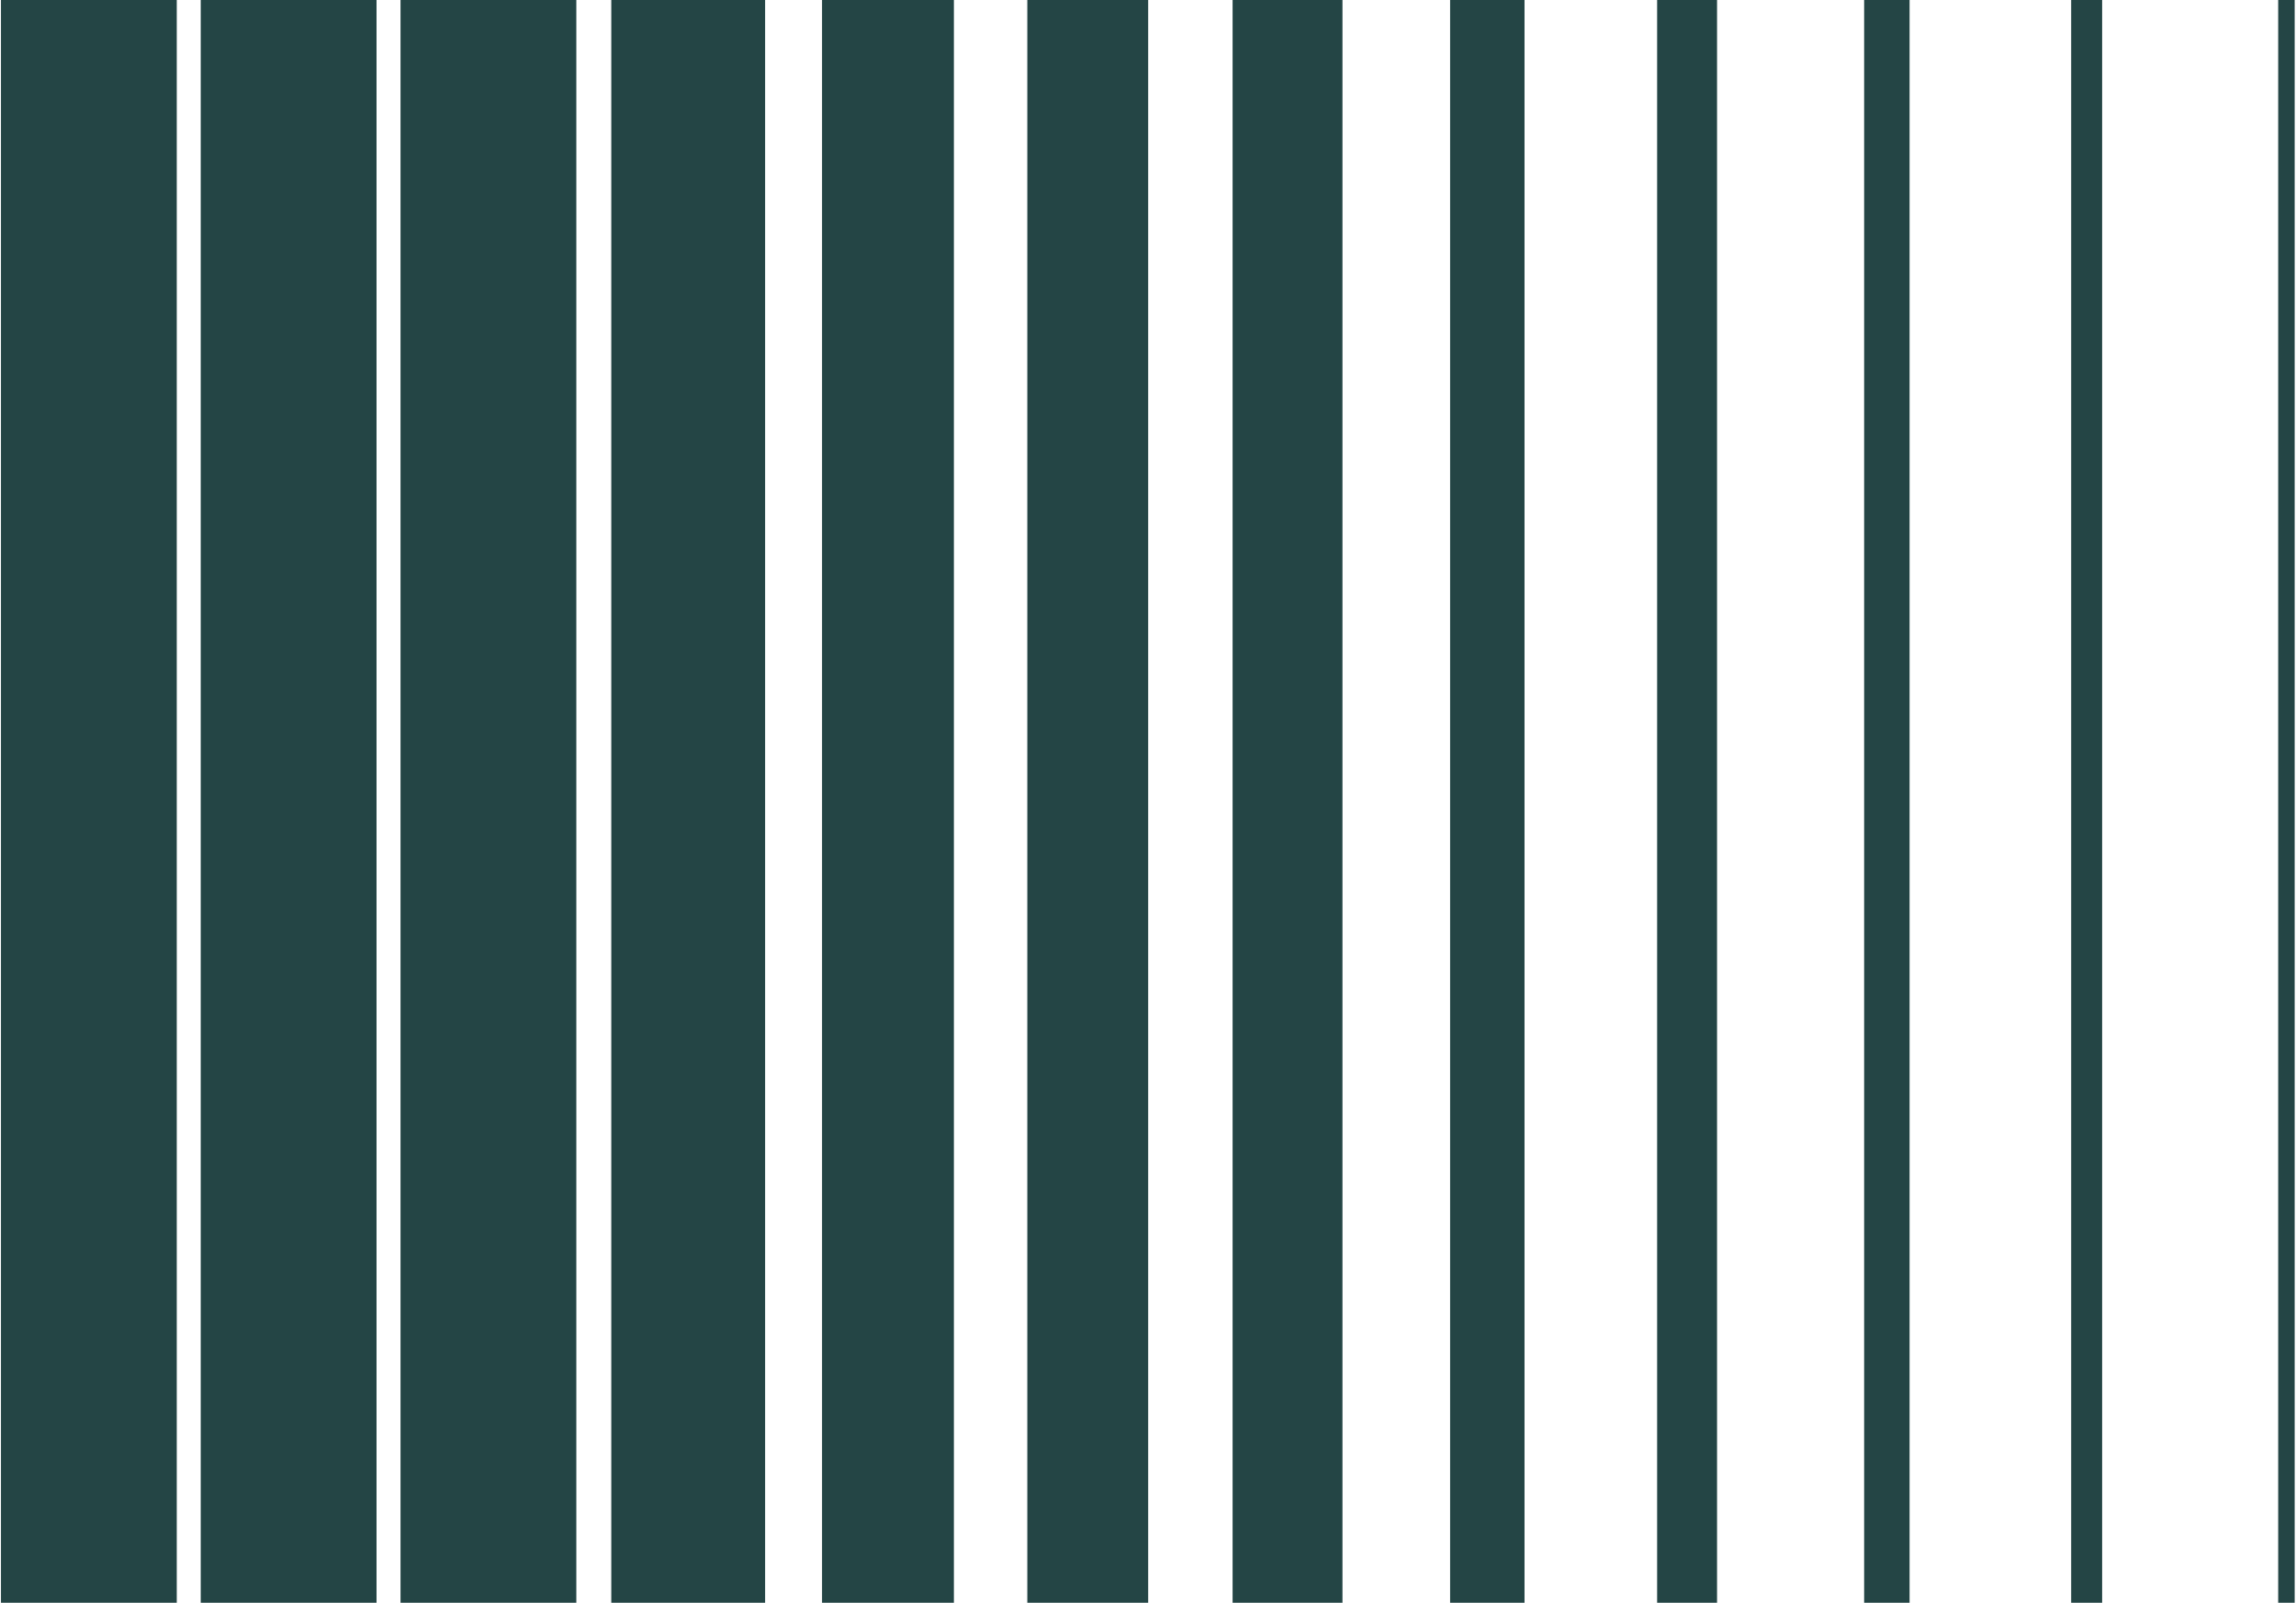 <?xml version="1.0" encoding="UTF-8"?>
<svg xmlns="http://www.w3.org/2000/svg" width="1003" height="700" viewBox="0 0 1003 700" fill="none">
  <path fill-rule="evenodd" clip-rule="evenodd" d="M1002.42 1.22392e-06L1002.42 700H995.217L995.217 1.10918e-06L1002.42 1.22392e-06Z" fill="#244545"></path>
  <path fill-rule="evenodd" clip-rule="evenodd" d="M918.314 1.22392e-06L918.314 700H904.784L904.784 1.0083e-06L918.314 1.22392e-06Z" fill="#244545"></path>
  <path fill-rule="evenodd" clip-rule="evenodd" d="M834.193 1.22392e-06L834.193 700H814.343L814.343 9.0758e-07L834.193 1.22392e-06Z" fill="#244545"></path>
  <path fill-rule="evenodd" clip-rule="evenodd" d="M750.087 1.22392e-06L750.087 700H723.907L723.907 8.06703e-07L750.087 1.22392e-06Z" fill="#244545"></path>
  <path fill-rule="evenodd" clip-rule="evenodd" d="M665.984 1.22392e-06L665.984 700H633.474L633.474 7.05825e-07L665.984 1.22392e-06Z" fill="#244545"></path>
  <path fill-rule="evenodd" clip-rule="evenodd" d="M586.456 1.22392e-06L586.456 700H538.456L538.456 4.5897e-07L586.456 1.22392e-06Z" fill="#244545"></path>
  <path fill-rule="evenodd" clip-rule="evenodd" d="M501.577 1.22392e-06L501.577 700H448.777L448.777 3.82475e-07L501.577 1.22392e-06Z" fill="#244545"></path>
  <path fill-rule="evenodd" clip-rule="evenodd" d="M416.708 1.22392e-06L416.708 700H359.108L359.108 3.0598e-07L416.708 1.22392e-06Z" fill="#244545"></path>
  <path fill-rule="evenodd" clip-rule="evenodd" d="M334.238 1.22392e-06L334.237 700H267.038L267.038 1.5299e-07L334.238 1.22392e-06Z" fill="#244545"></path>
  <path fill-rule="evenodd" clip-rule="evenodd" d="M251.767 1.22392e-06L251.767 700H174.967L174.967 0L251.767 1.22392e-06Z" fill="#244545"></path>
  <path fill-rule="evenodd" clip-rule="evenodd" d="M164.488 1.22392e-06L164.488 700H87.688L87.688 0L164.488 1.22392e-06Z" fill="#244545"></path>
  <path fill-rule="evenodd" clip-rule="evenodd" d="M77.218 1.22392e-06L77.218 700H0.418L0.418 0L77.218 1.22392e-06Z" fill="#244545"></path>
</svg>
